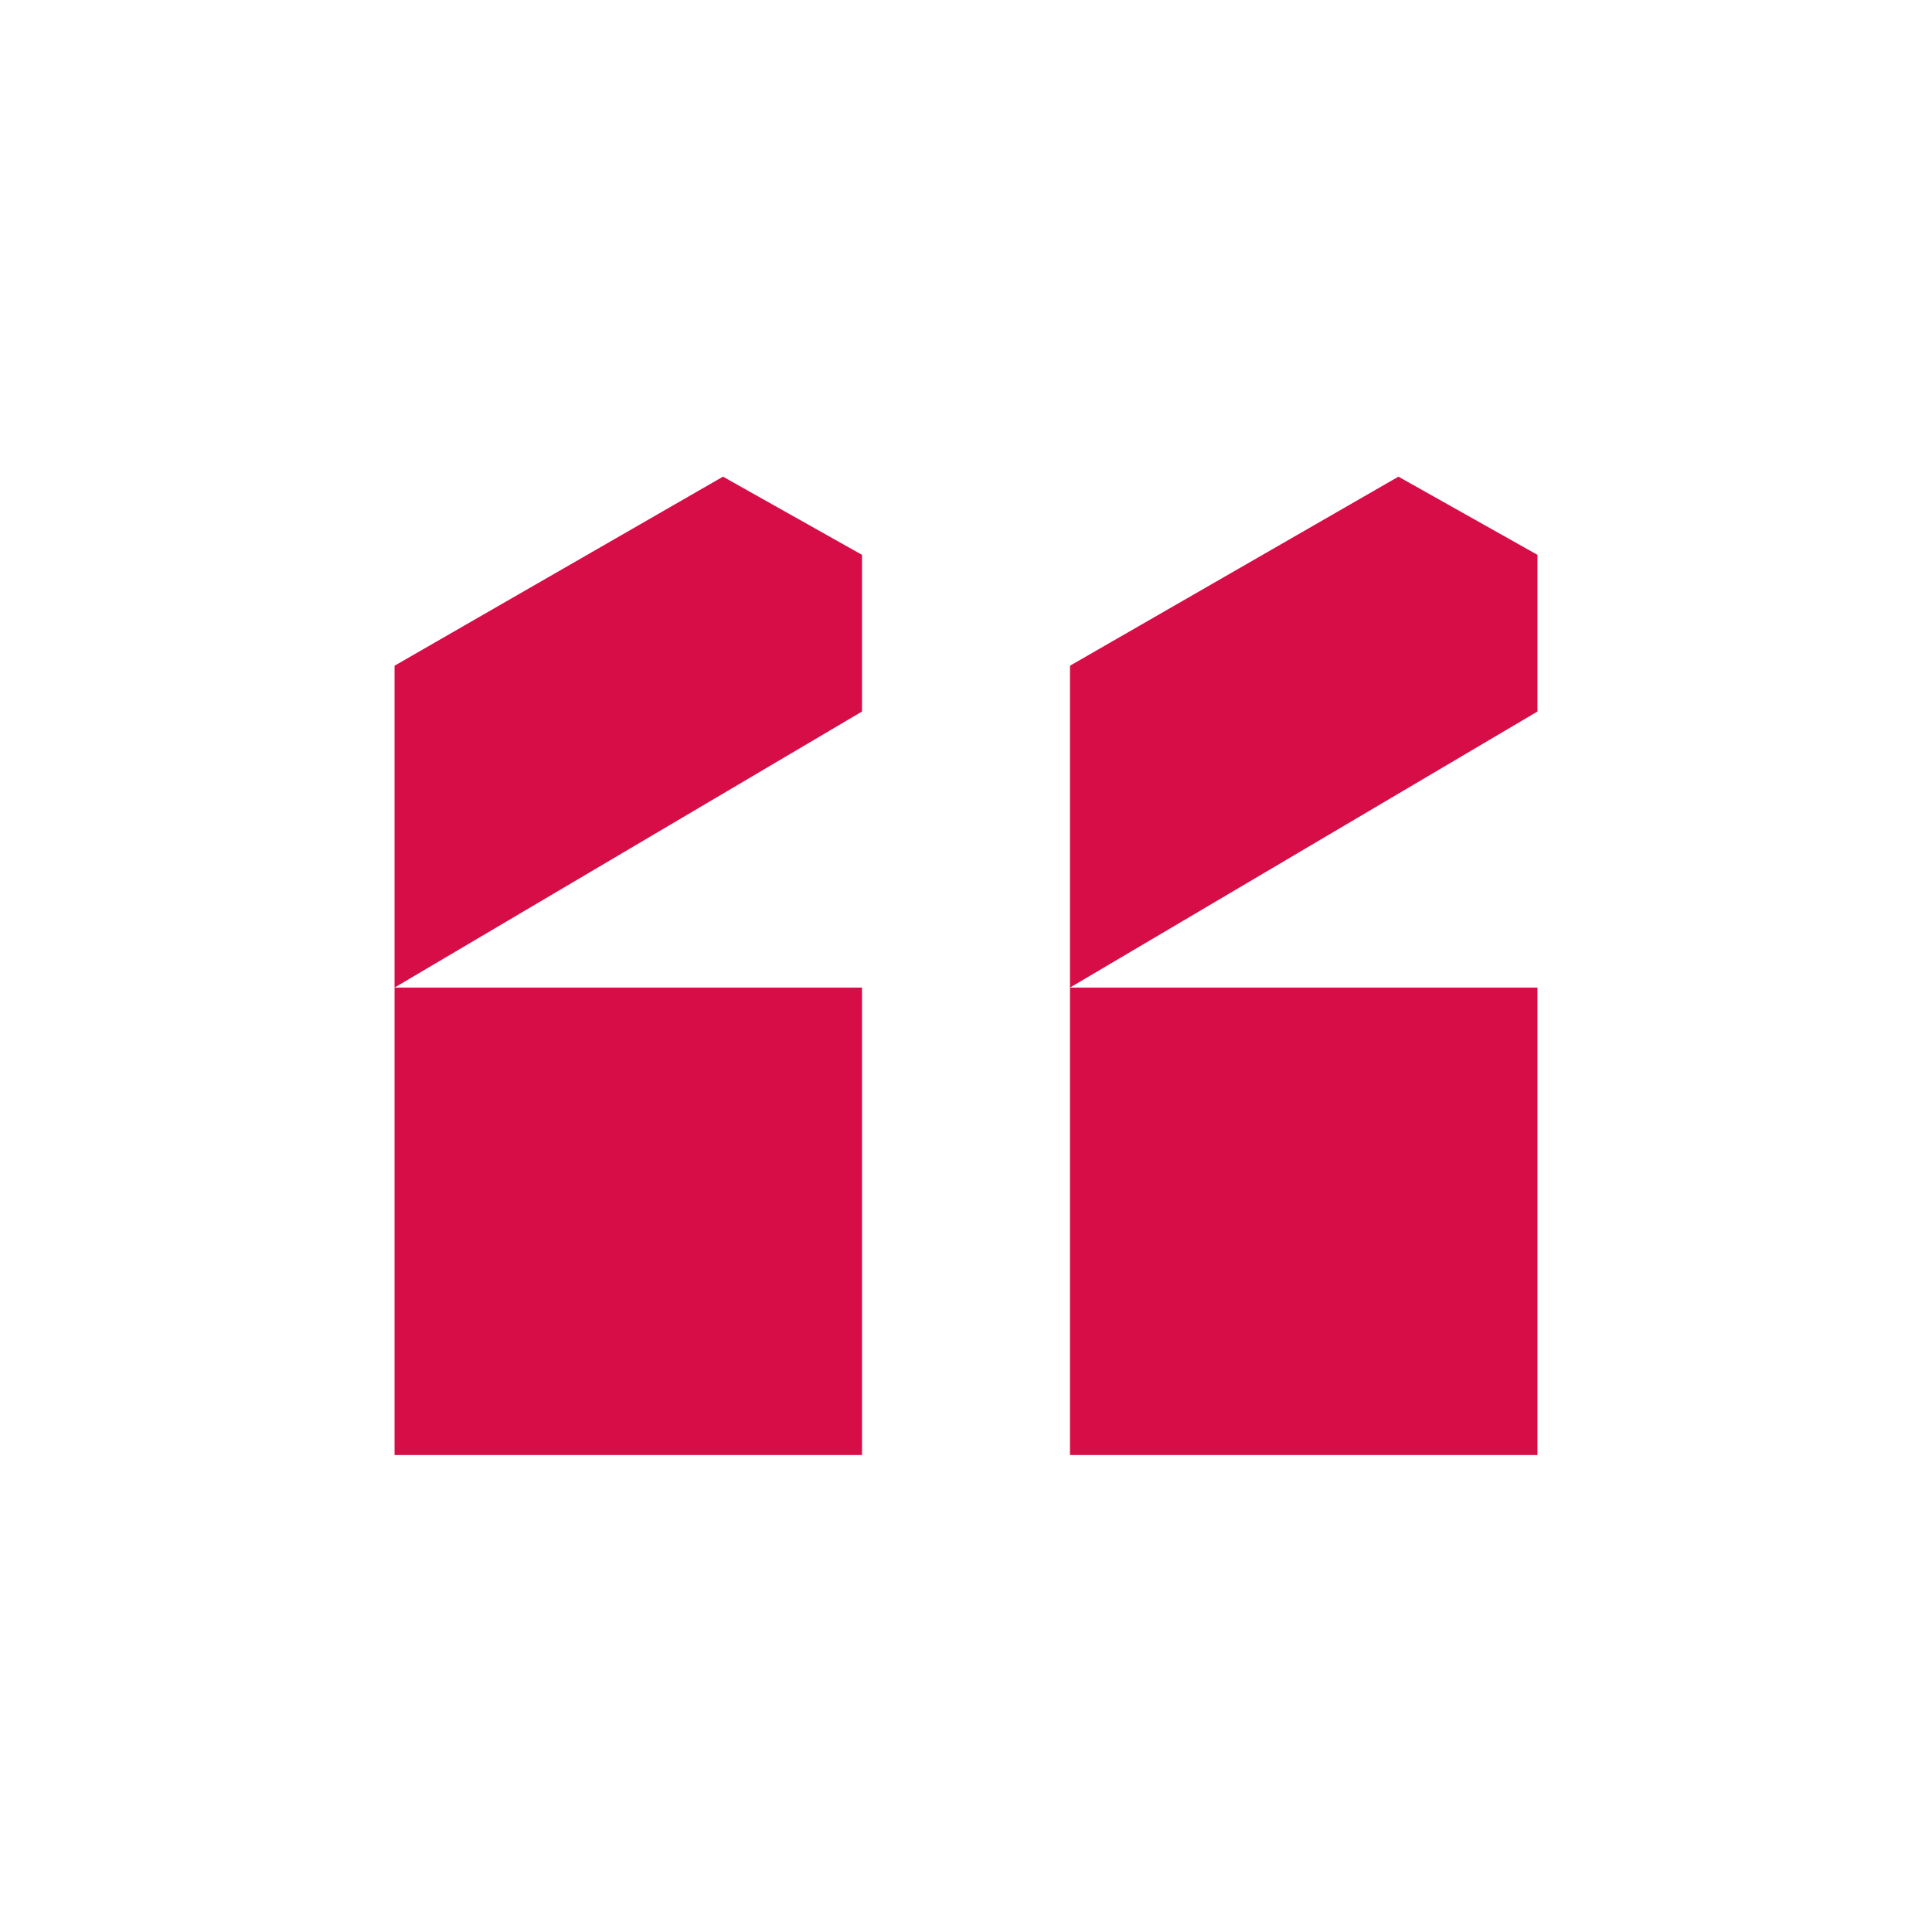 <?xml version="1.0" encoding="UTF-8"?><svg id="Quotes" xmlns="http://www.w3.org/2000/svg" width="128" height="128" viewBox="0 0 128 128"><defs><style>.cls-1{fill:#d60d46;stroke-width:0px;}</style></defs><path class="cls-1" d="m57.11,96.4h-30.97v-30.97h30.97v30.97Zm-30.97-52.29v21.32l30.97-18.29v-10.38l-9.21-5.18-21.75,12.52Zm75.72,21.32h-30.97v30.97h30.97v-30.97Zm-30.97-21.32v21.32l30.97-18.29v-10.38l-9.21-5.18-21.75,12.52Z"/></svg>